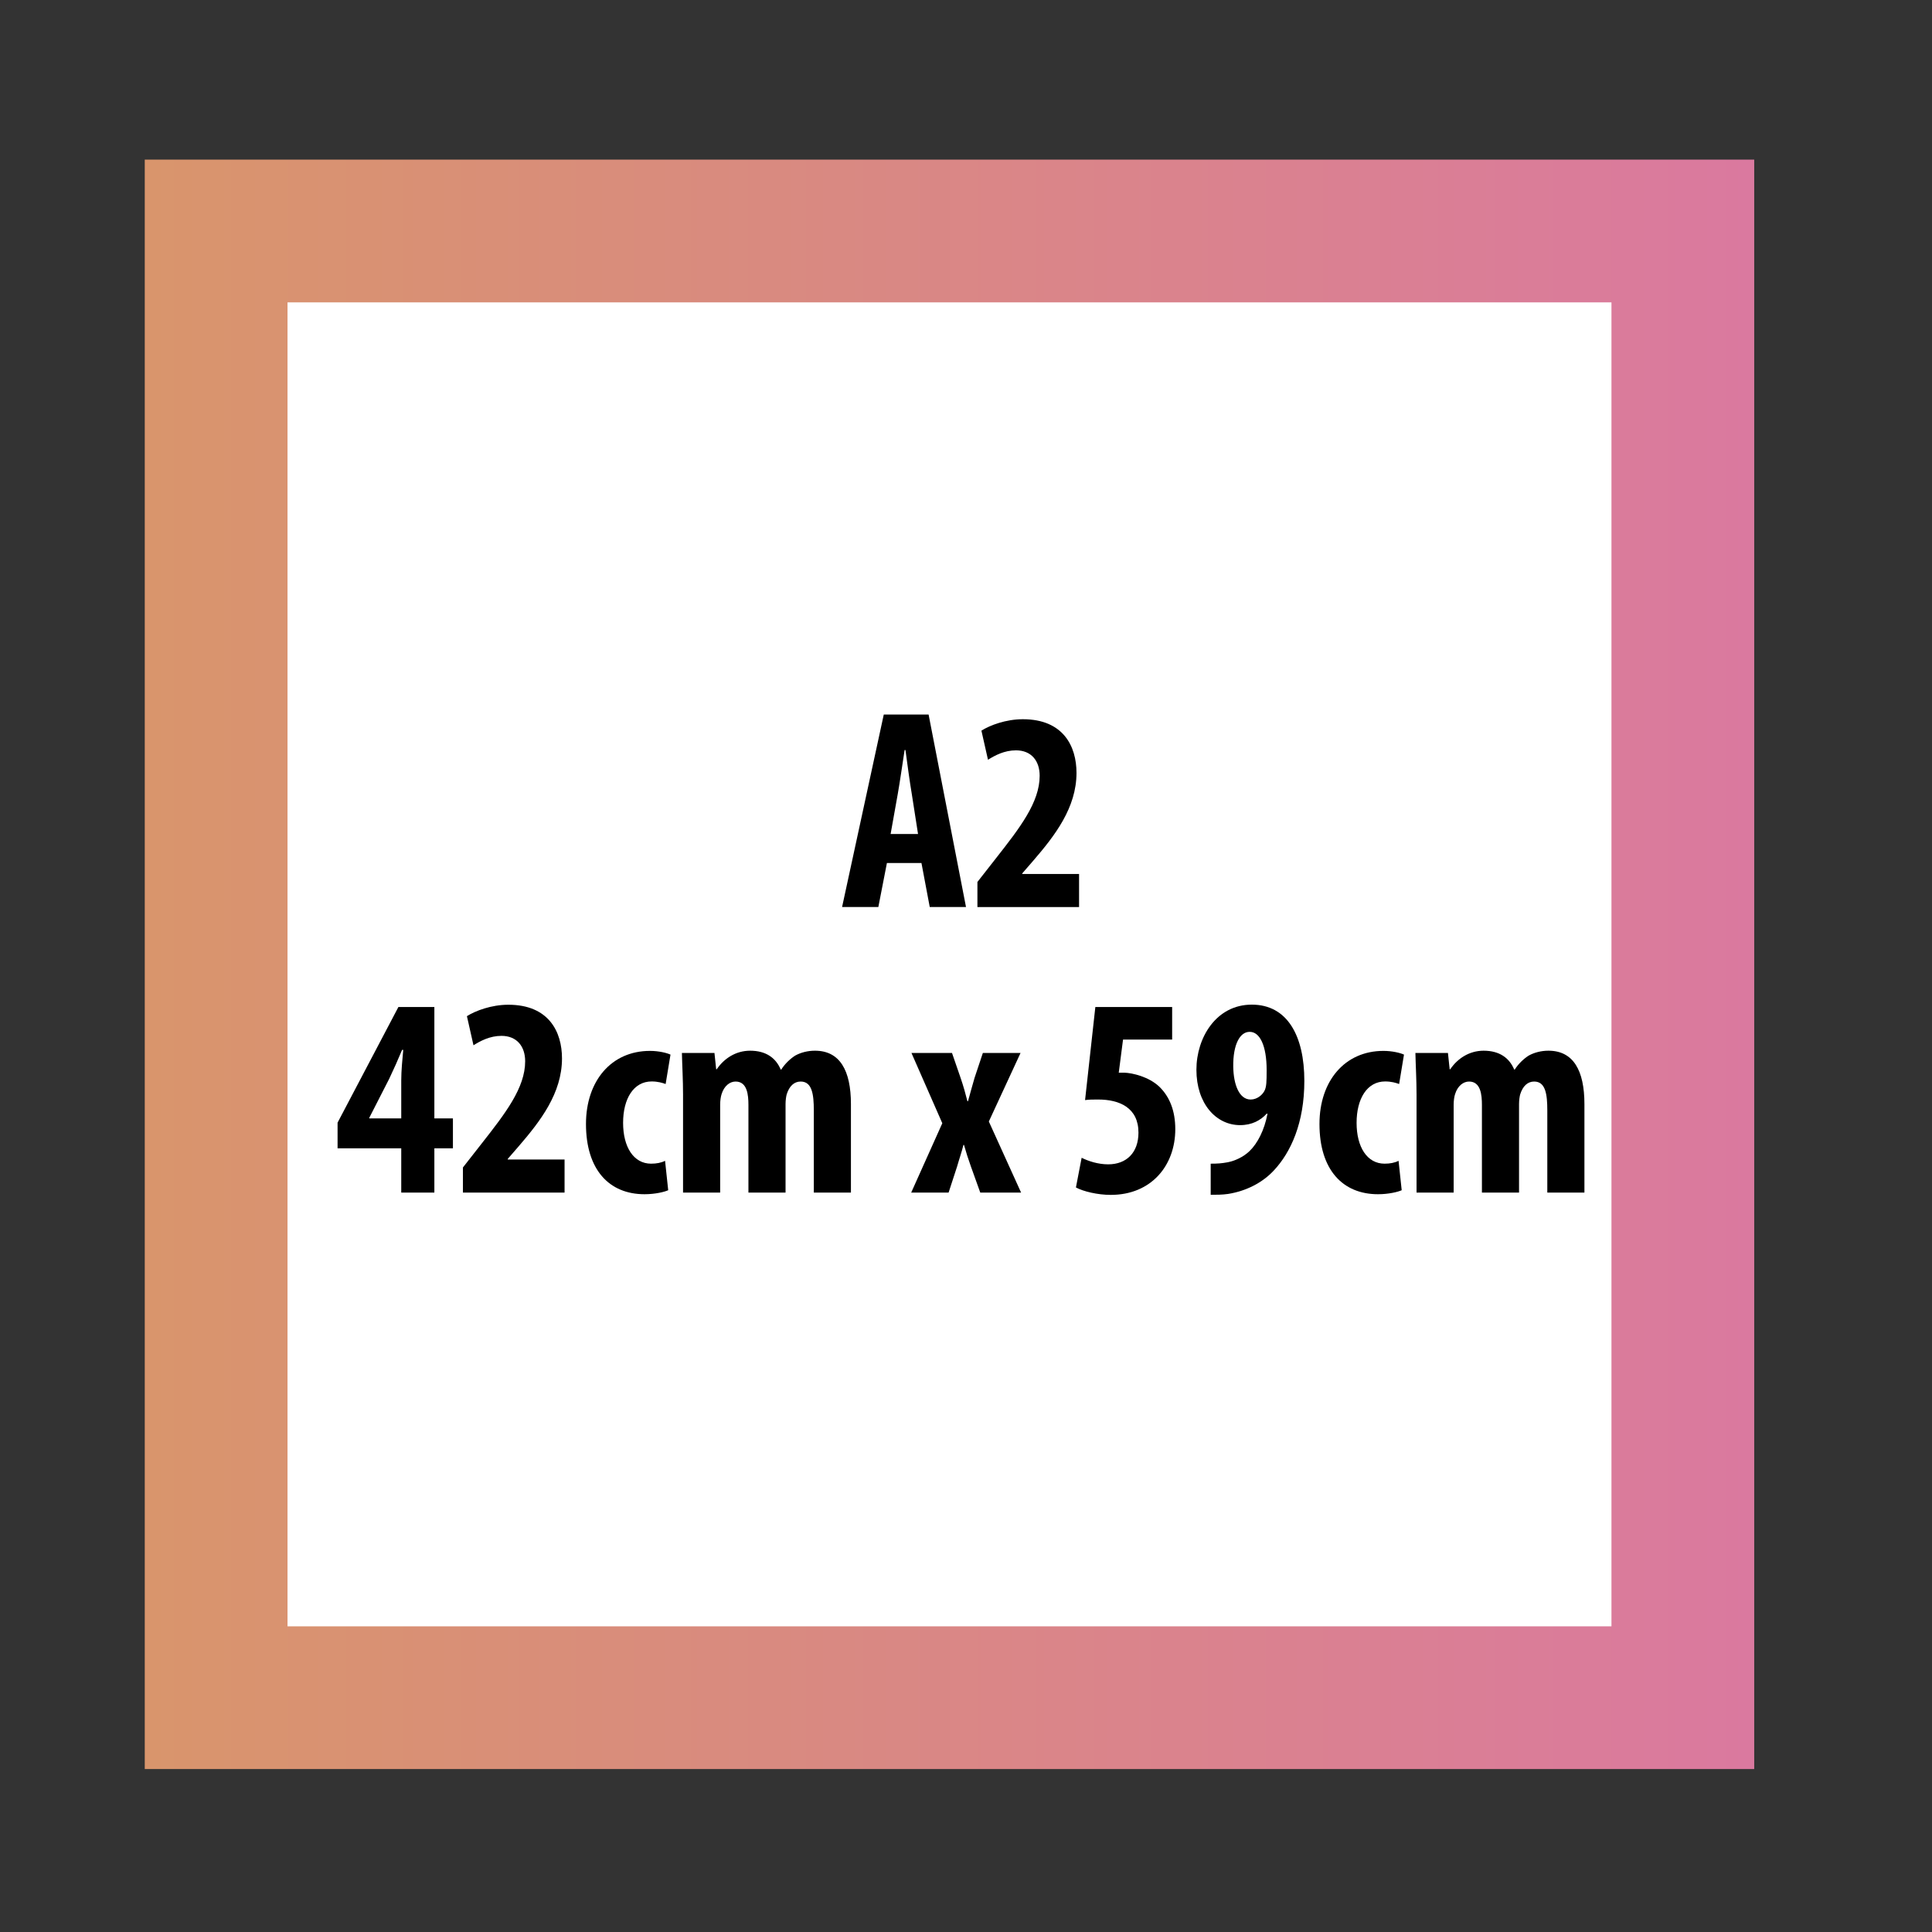 <?xml version="1.0" encoding="UTF-8"?>
<svg id="katman_3" data-name="katman 3" xmlns="http://www.w3.org/2000/svg" xmlns:xlink="http://www.w3.org/1999/xlink" viewBox="0 0 203 203">
  <rect x="0" y="0" width="203" height="203" fill="#333333" stroke="none"/>
  <defs>
    <style>
      .cls-1 {
        fill: #fff;
        stroke: url(#Adsız_degrade_2);
        stroke-linecap: round;
        stroke-width: 15px;
      }
    </style>
    <linearGradient id="Adsız_degrade_2" data-name="Adsız degrade 2" x1="15.21" y1="101.33" x2="184.32" y2="101.33" gradientUnits="userSpaceOnUse">
      <stop offset="0" stop-color="#d9956c"/>
      <stop offset="1" stop-color="#da799f"/>
    </linearGradient>
  </defs>
  <rect class="cls-1" x="22.71" y="24.27" width="154.11" height="154.11"/>
  <g>
    <path d="M93.19,90.68l-.9,4.62h-3.81l4.38-20.22h4.71l3.93,20.22h-3.81l-.87-4.62h-3.63ZM96.46,87.63l-.66-4.23c-.21-1.23-.48-3.24-.66-4.59h-.09c-.21,1.35-.51,3.45-.72,4.62l-.75,4.2h2.88Z"/>
    <path d="M102.7,95.31v-2.64l1.95-2.49c2.52-3.21,4.59-5.88,4.59-8.67,0-1.56-.87-2.67-2.49-2.67-1.23,0-2.22.54-2.94.99l-.69-3.06c.9-.57,2.58-1.2,4.35-1.2,4.26,0,5.64,2.85,5.64,5.64,0,3.66-2.28,6.6-4.53,9.21l-1.17,1.35v.06h5.97v3.48h-10.68Z"/>
    <path d="M42.16,125.31v-4.65h-6.69v-2.7l6.39-12.15h3.78v11.7h1.95v3.15h-1.95v4.65h-3.48ZM42.16,117.51v-3.99c0-1.05.12-2.19.21-3.21h-.12c-.45,1.08-.84,1.95-1.35,3.03l-2.1,4.11v.06h3.36Z"/>
    <path d="M48.64,125.31v-2.64l1.95-2.49c2.52-3.21,4.59-5.88,4.59-8.67,0-1.56-.87-2.67-2.49-2.67-1.23,0-2.22.54-2.94.99l-.69-3.06c.9-.57,2.58-1.2,4.35-1.2,4.26,0,5.64,2.85,5.64,5.64,0,3.66-2.28,6.6-4.53,9.21l-1.17,1.35v.06h5.97v3.48h-10.68Z"/>
    <path d="M70.21,125.06c-.39.18-1.38.42-2.49.42-3.72,0-6.15-2.58-6.15-7.38,0-4.53,2.67-7.68,6.72-7.68.93,0,1.77.21,2.16.39l-.51,3.09c-.33-.12-.81-.27-1.47-.27-1.89,0-3,1.8-3,4.35s1.11,4.29,2.94,4.29c.57,0,1.05-.09,1.47-.3l.33,3.09Z"/>
    <path d="M71.77,115.05c0-1.62-.09-3.03-.12-4.41h3.42l.18,1.71h.06c.75-1.11,1.98-1.95,3.51-1.95,1.65,0,2.7.75,3.21,1.98h.06c.36-.57.9-1.11,1.47-1.47.6-.33,1.32-.51,2.07-.51,2.61,0,3.78,2.07,3.78,5.61v9.3h-3.9v-8.64c0-1.68-.18-3.03-1.38-3.03-.69,0-1.2.48-1.47,1.35-.06.21-.12.63-.12,1.02v9.3h-3.9v-9.21c0-1.05-.12-2.46-1.35-2.46-.6,0-1.2.45-1.47,1.32-.09.27-.15.69-.15,1.11v9.24h-3.9v-10.26Z"/>
    <path d="M100.03,110.64l.9,2.61c.3.87.54,1.74.72,2.46h.06c.21-.75.45-1.65.69-2.46l.87-2.61h3.96l-3.33,7.2,3.39,7.47h-4.29l-.99-2.76c-.27-.75-.51-1.5-.72-2.25h-.06c-.18.75-.45,1.5-.66,2.25l-.9,2.76h-3.93l3.27-7.29-3.24-7.38h4.26Z"/>
    <path d="M123.16,109.23h-5.16l-.45,3.48h.6c.84.03,2.55.42,3.66,1.47,1.08,1.05,1.68,2.52,1.68,4.47,0,3.81-2.52,6.9-6.78,6.9-1.38,0-2.88-.36-3.66-.78l.6-3.12c.72.36,1.74.69,2.79.69,1.92,0,3.18-1.23,3.18-3.33,0-2.61-1.98-3.48-4.23-3.48-.54,0-.99,0-1.38.06l1.08-9.78h8.07v3.42Z"/>
    <path d="M127.21,122.27c.75,0,1.14-.03,1.8-.15.75-.15,1.62-.54,2.28-1.17.84-.81,1.56-2.19,1.89-3.93h-.09c-.63.69-1.53,1.2-2.79,1.2-2.52,0-4.59-2.25-4.59-5.82,0-3.36,2.07-6.84,5.82-6.84s5.52,3.3,5.52,8.01c0,4.41-1.41,7.5-3.21,9.42-1.2,1.29-2.91,2.16-4.8,2.46-.63.09-1.23.09-1.83.09v-3.27ZM131.29,108.42c-.99,0-1.74,1.29-1.71,3.66.03,1.89.63,3.45,1.83,3.45.69,0,1.29-.51,1.5-1.02.15-.39.18-.78.18-2.07,0-2.58-.72-4.02-1.77-4.02h-.03Z"/>
    <path d="M147.28,125.06c-.39.18-1.38.42-2.49.42-3.72,0-6.15-2.58-6.15-7.38,0-4.53,2.67-7.68,6.72-7.68.93,0,1.77.21,2.16.39l-.51,3.09c-.33-.12-.81-.27-1.47-.27-1.89,0-3,1.8-3,4.35s1.11,4.29,2.94,4.29c.57,0,1.05-.09,1.47-.3l.33,3.09Z"/>
    <path d="M148.84,115.05c0-1.62-.09-3.03-.12-4.41h3.42l.18,1.71h.06c.75-1.11,1.98-1.95,3.51-1.95,1.65,0,2.7.75,3.21,1.98h.06c.36-.57.9-1.11,1.47-1.47.6-.33,1.32-.51,2.07-.51,2.61,0,3.78,2.07,3.78,5.61v9.3h-3.9v-8.64c0-1.68-.18-3.03-1.38-3.03-.69,0-1.2.48-1.47,1.35-.06.21-.12.63-.12,1.02v9.3h-3.9v-9.21c0-1.05-.12-2.46-1.35-2.46-.6,0-1.2.45-1.47,1.32-.09.27-.15.69-.15,1.11v9.24h-3.9v-10.26Z"/>
  </g>
</svg>